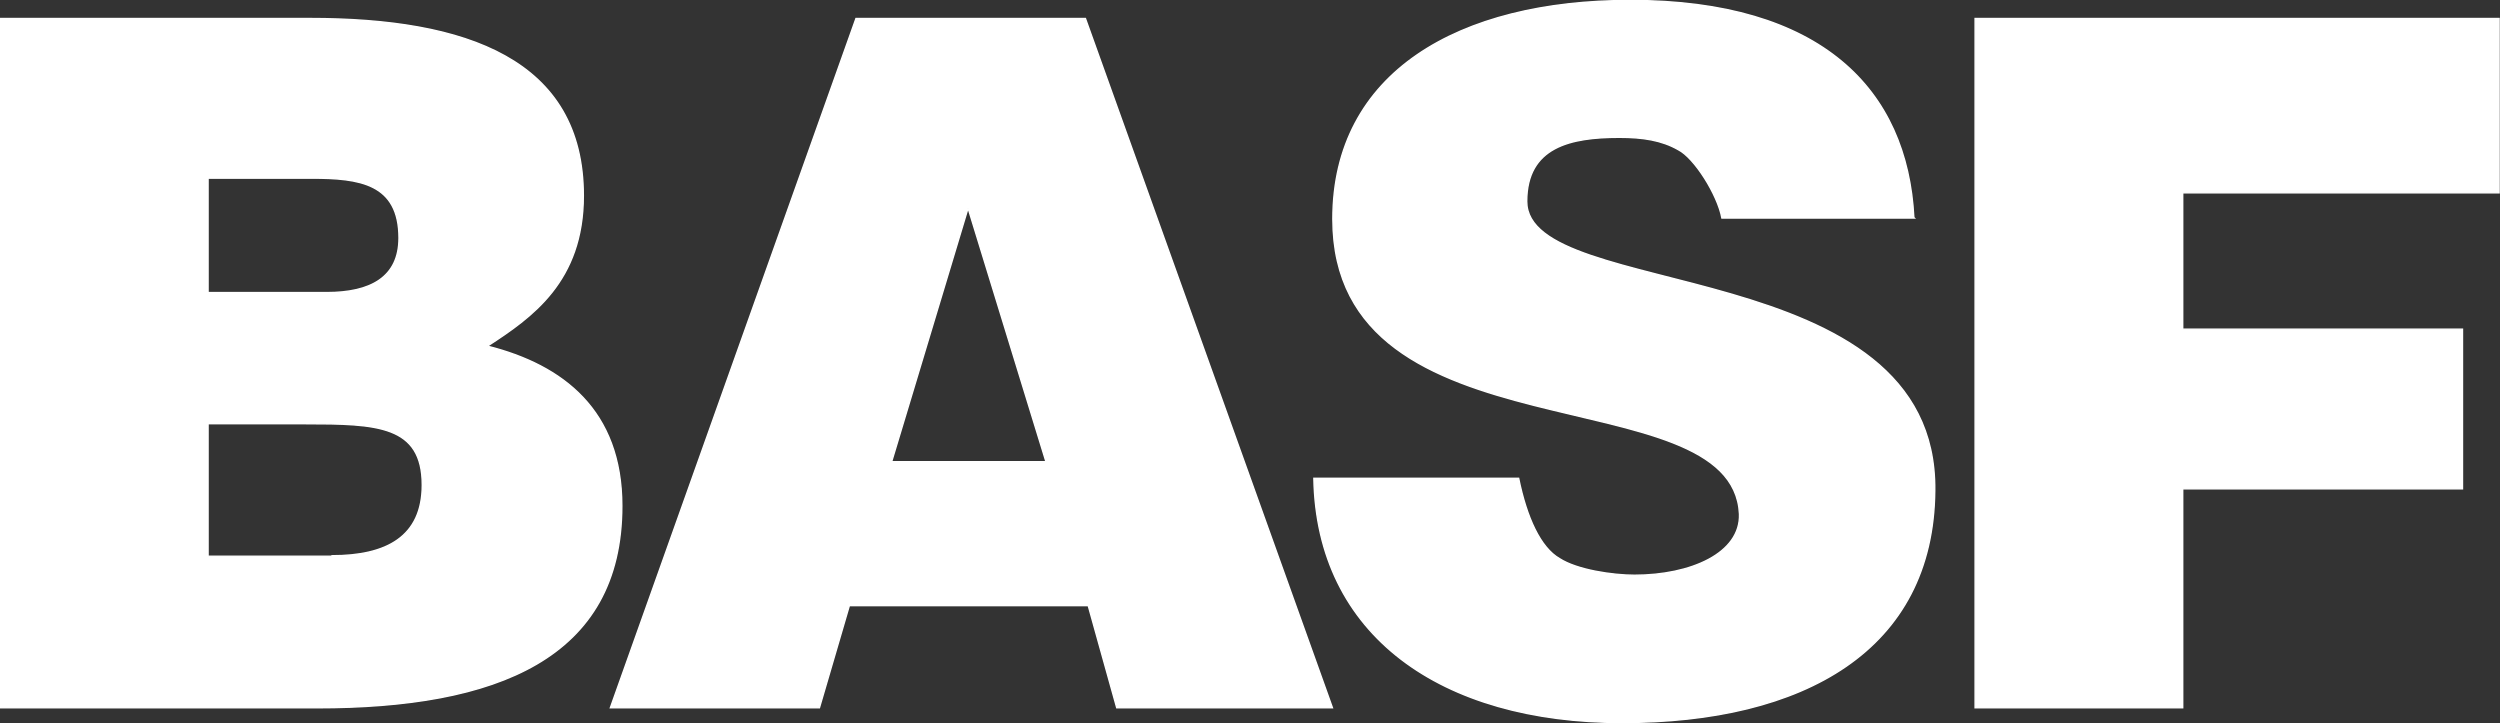 <svg xmlns="http://www.w3.org/2000/svg" id="b" data-name="layer-2" viewBox="0 0 52.63 15.22"><rect x="0" y="0" width="52.63" height="15.22" fill="#333333" stroke="none"/><g id="c" data-name="layer-1"><path d="M18.77,9.72l1.61-5.34,1.64,5.34h-3.25ZM22.85.39h-4.83l-5.17,14.51h4.4l.63-2.15h5.03l.6,2.15h4.54L22.85.39ZM6.99,11.71h-2.61v-2.79h2.04c1.52,0,2.47.03,2.47,1.29,0,1.09-.75,1.49-1.9,1.49ZM4.38,3.75h2.18c1.01,0,1.84.11,1.84,1.26,0,.83-.6,1.15-1.52,1.15h-2.5v-2.41ZM10.27,7.28c.92-.6,2.01-1.35,2.01-3.16C12.28,1.25,9.81.39,6.53.39H.01v14.51h6.67c3.76,0,6.41-1.03,6.41-4.25,0-2.01-1.24-2.96-2.82-3.36ZM45.95,14.89v-4.6h5.89v-3.36h-5.89v-2.87h6.66V.39h-11.03v14.51h4.37ZM40.29,4.58C40.15,1.88,38.34.01,34.32.01c-3.62,0-6.26,1.52-6.26,4.6,0,5.14,8.42,3.25,8.56,6.21.03.83-1.03,1.29-2.21,1.29-.46,0-1.21-.11-1.58-.35-.4-.23-.69-.86-.86-1.69h-4.31c.06,3.3,2.67,5.14,6.49,5.14s6.55-1.52,6.58-4.88c.06-5.03-8.59-3.97-8.59-6.09,0-1.15.92-1.35,1.95-1.35.49,0,.89.06,1.24.26.34.17.83.95.92,1.44h4.05Z" style="fill: #fff;"></path><path d="M18.77,9.72l1.61-5.34,1.64,5.34h-3.25ZM22.85.39h-4.83l-5.17,14.51h4.4l.63-2.15h5.03l.6,2.15h4.54L22.85.39ZM6.99,11.71h-2.61v-2.79h2.04c1.52,0,2.47.03,2.47,1.29,0,1.09-.75,1.49-1.9,1.49ZM4.38,3.75h2.18c1.01,0,1.84.11,1.84,1.26,0,.83-.6,1.15-1.52,1.15h-2.5v-2.41ZM10.27,7.28c.92-.6,2.01-1.35,2.01-3.16C12.28,1.25,9.81.39,6.53.39H.01v14.51h6.67c3.76,0,6.41-1.03,6.41-4.25,0-2.01-1.24-2.96-2.82-3.36ZM45.95,14.89v-4.6h5.89v-3.36h-5.89v-2.87h6.66V.39h-11.03v14.51h4.37ZM40.29,4.58C40.15,1.88,38.34.01,34.32.01c-3.62,0-6.26,1.52-6.26,4.6,0,5.14,8.42,3.25,8.56,6.21.03.83-1.03,1.29-2.21,1.29-.46,0-1.21-.11-1.58-.35-.4-.23-.69-.86-.86-1.69h-4.31c.06,3.3,2.67,5.14,6.49,5.14s6.55-1.52,6.58-4.88c.06-5.03-8.59-3.97-8.59-6.09,0-1.15.92-1.35,1.95-1.35.49,0,.89.06,1.24.26.34.17.83.95.92,1.44h4.05Z" style="fill: none; stroke: #fff; stroke-miterlimit: 10; stroke-width: .03px;"></path></g></svg>